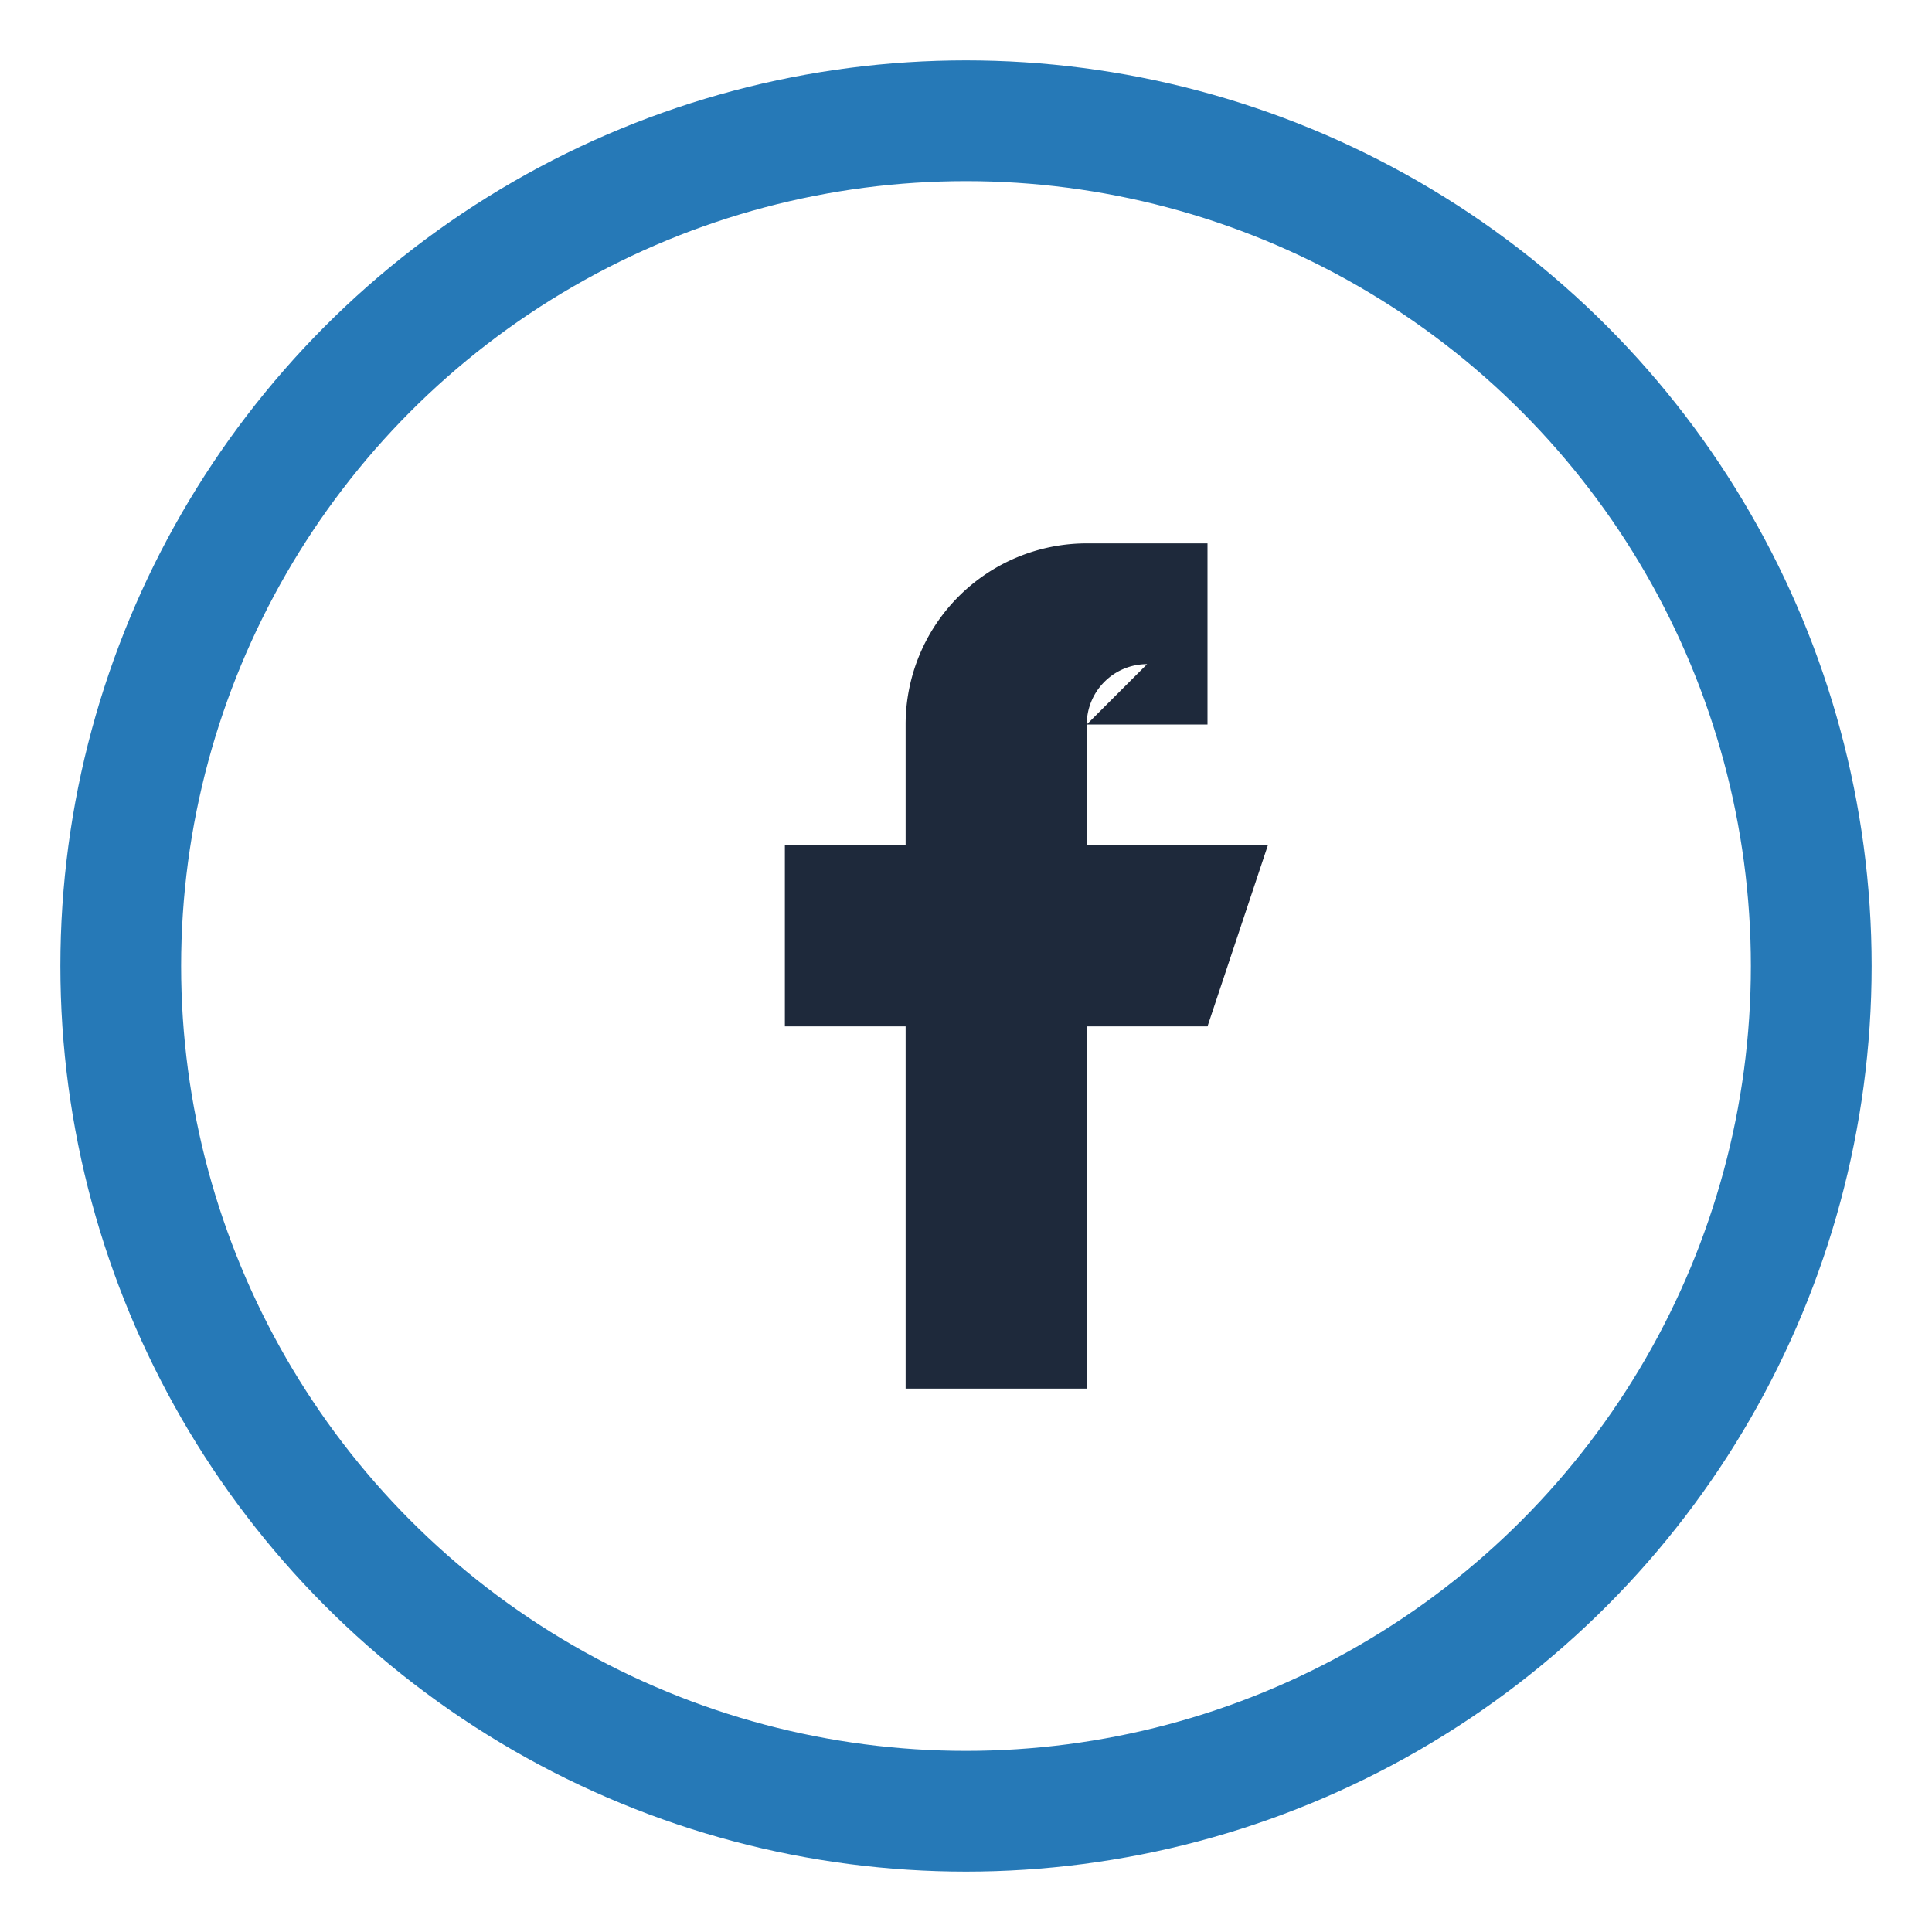 <?xml version="1.0" encoding="UTF-8"?>
<svg xmlns="http://www.w3.org/2000/svg" width="32" height="32" viewBox="0 0 32 32"><circle cx="16" cy="16" r="14" fill="none" stroke="#2679B7" stroke-width="2"/><path d="M18 12h2V9h-2a3 3 0 0 0-3 3v2h-2v3h2v6h3v-6h2l1-3h-3v-2a1 1 0 0 1 1-1z" fill="#1E293B"/></svg>